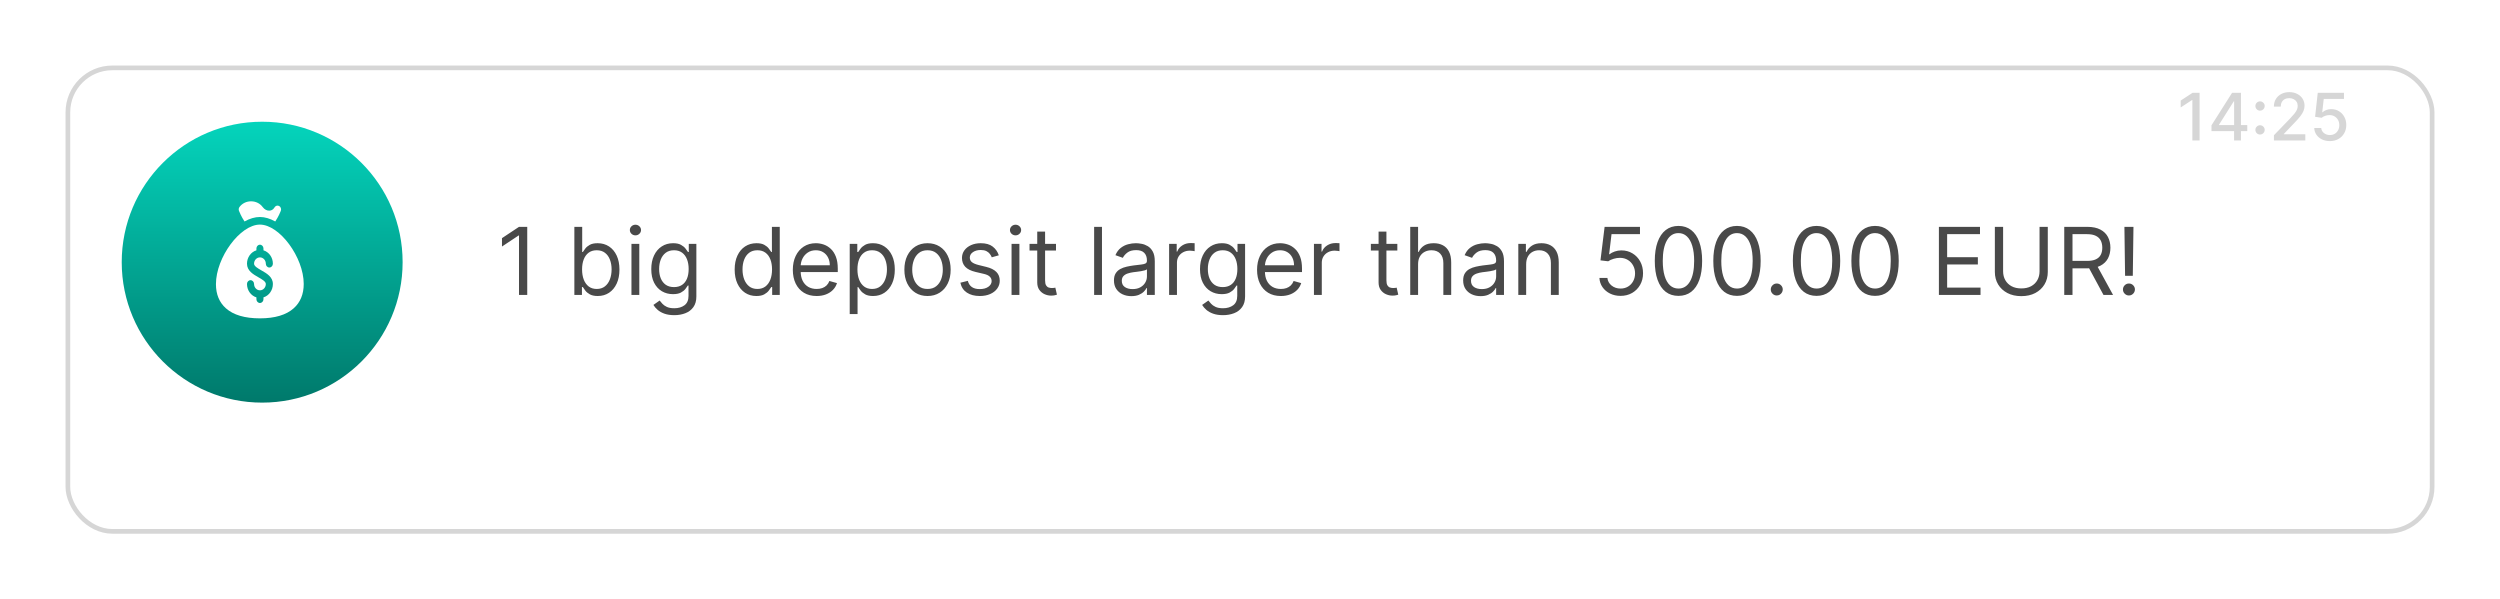 <?xml version="1.0" encoding="UTF-8"?>
<svg xmlns="http://www.w3.org/2000/svg" width="534" height="128" viewBox="0 0 534 128" fill="none">
  <g filter="url(#filter0_d_51_732)">
    <rect x="6" y="6" width="506" height="100" rx="10" fill="white"></rect>
    <rect x="6.5" y="6.5" width="505" height="99" rx="9.5" stroke="#D6D6D6"></rect>
  </g>
  <g filter="url(#filter1_ii_51_732)">
    <circle cx="56" cy="56" r="30" fill="url(#paint0_linear_51_732)"></circle>
  </g>
  <path d="M55.514 47.973C51.302 47.973 46.125 54.989 46.125 60.697C46.125 62.862 46.841 64.597 48.254 65.853C49.856 67.278 52.298 68 55.514 68C58.717 68 61.153 67.272 62.751 65.836C64.161 64.57 64.875 62.825 64.875 60.647C64.875 54.962 59.713 47.973 55.514 47.973ZM55.875 57.776C56.95 58.388 58.288 59.149 58.288 60.659C58.288 62.019 57.436 63.166 56.277 63.52V63.907C56.277 64.355 55.939 64.719 55.523 64.719C55.106 64.719 54.769 64.355 54.769 63.907V63.52C53.61 63.166 52.757 62.019 52.757 60.659C52.757 60.211 53.095 59.847 53.512 59.847C53.928 59.847 54.266 60.211 54.266 60.659C54.266 61.405 54.83 62.012 55.523 62.012C56.216 62.012 56.78 61.405 56.78 60.659C56.78 60.127 55.962 59.662 55.17 59.212C54.095 58.6 52.757 57.839 52.757 56.329C52.757 54.969 53.61 53.822 54.769 53.467V53.081C54.769 52.633 55.106 52.269 55.523 52.269C55.939 52.269 56.277 52.633 56.277 53.081V53.467C57.436 53.822 58.288 54.969 58.288 56.329C58.288 56.777 57.95 57.141 57.534 57.141C57.118 57.141 56.78 56.777 56.78 56.329C56.78 55.583 56.216 54.976 55.523 54.976C54.83 54.976 54.266 55.583 54.266 56.329C54.266 56.861 55.084 57.326 55.875 57.776Z" fill="white"></path>
  <path d="M59.629 44.003C59.281 43.811 58.853 43.937 58.645 44.295C58.33 44.839 57.89 44.975 57.577 44.994C57.032 45.036 56.484 44.737 56.105 44.222C55.534 43.445 54.631 43 53.628 43C52.625 43 51.722 43.445 51.151 44.221C50.981 44.452 50.941 44.763 51.045 45.035C51.13 45.255 51.544 46.282 52.231 47.306C53.316 46.697 54.431 46.349 55.514 46.349C56.596 46.349 57.711 46.698 58.795 47.307C59.483 46.283 59.898 45.255 59.982 45.035C60.131 44.644 59.978 44.196 59.629 44.003Z" fill="white"></path>
  <path d="M112.619 48.455V63H110.858V50.301H110.773L107.222 52.659V50.869L110.858 48.455H112.619ZM122.683 63V48.455H124.359V53.824H124.501C124.625 53.635 124.795 53.393 125.013 53.099C125.235 52.801 125.553 52.536 125.964 52.304C126.381 52.067 126.945 51.949 127.655 51.949C128.573 51.949 129.383 52.178 130.084 52.638C130.785 53.097 131.331 53.748 131.724 54.591C132.117 55.434 132.314 56.428 132.314 57.574C132.314 58.729 132.117 59.731 131.724 60.578C131.331 61.421 130.787 62.074 130.091 62.538C129.395 62.998 128.592 63.227 127.683 63.227C126.982 63.227 126.421 63.111 126 62.879C125.579 62.642 125.254 62.375 125.027 62.077C124.8 61.774 124.625 61.523 124.501 61.324H124.303V63H122.683ZM124.331 57.545C124.331 58.369 124.452 59.096 124.693 59.726C124.935 60.351 125.287 60.841 125.751 61.196C126.215 61.546 126.784 61.722 127.456 61.722C128.157 61.722 128.741 61.537 129.21 61.168C129.684 60.794 130.039 60.292 130.276 59.662C130.517 59.028 130.638 58.322 130.638 57.545C130.638 56.778 130.519 56.087 130.283 55.472C130.051 54.851 129.698 54.361 129.224 54.001C128.756 53.637 128.166 53.455 127.456 53.455C126.774 53.455 126.201 53.627 125.737 53.973C125.273 54.314 124.923 54.792 124.686 55.408C124.449 56.019 124.331 56.731 124.331 57.545ZM134.878 63V52.091H136.554V63H134.878ZM135.73 50.273C135.403 50.273 135.122 50.161 134.885 49.939C134.653 49.716 134.537 49.449 134.537 49.136C134.537 48.824 134.653 48.556 134.885 48.334C135.122 48.111 135.403 48 135.73 48C136.057 48 136.336 48.111 136.568 48.334C136.805 48.556 136.923 48.824 136.923 49.136C136.923 49.449 136.805 49.716 136.568 49.939C136.336 50.161 136.057 50.273 135.73 50.273ZM144.027 67.318C143.218 67.318 142.522 67.214 141.939 67.006C141.357 66.802 140.872 66.532 140.483 66.196C140.1 65.865 139.794 65.51 139.567 65.131L140.902 64.193C141.054 64.392 141.246 64.619 141.478 64.875C141.71 65.135 142.027 65.36 142.429 65.55C142.837 65.744 143.369 65.841 144.027 65.841C144.908 65.841 145.635 65.628 146.208 65.202C146.781 64.776 147.067 64.108 147.067 63.199V60.983H146.925C146.802 61.182 146.627 61.428 146.4 61.722C146.177 62.01 145.855 62.269 145.434 62.496C145.017 62.718 144.453 62.83 143.743 62.83C142.863 62.83 142.072 62.621 141.371 62.205C140.675 61.788 140.123 61.182 139.716 60.386C139.314 59.591 139.113 58.625 139.113 57.489C139.113 56.371 139.309 55.398 139.702 54.57C140.095 53.736 140.642 53.092 141.343 52.638C142.043 52.178 142.853 51.949 143.772 51.949C144.482 51.949 145.045 52.067 145.462 52.304C145.883 52.536 146.205 52.801 146.428 53.099C146.655 53.393 146.83 53.635 146.953 53.824H147.124V52.091H148.743V63.312C148.743 64.25 148.53 65.012 148.104 65.599C147.683 66.191 147.114 66.624 146.4 66.899C145.689 67.178 144.899 67.318 144.027 67.318ZM143.971 61.324C144.643 61.324 145.211 61.17 145.675 60.862C146.139 60.554 146.492 60.112 146.733 59.534C146.975 58.956 147.096 58.265 147.096 57.46C147.096 56.674 146.977 55.981 146.74 55.379C146.504 54.778 146.153 54.307 145.689 53.966C145.225 53.625 144.652 53.455 143.971 53.455C143.26 53.455 142.668 53.635 142.195 53.994C141.726 54.354 141.373 54.837 141.137 55.443C140.905 56.049 140.789 56.722 140.789 57.46C140.789 58.218 140.907 58.888 141.144 59.47C141.385 60.048 141.74 60.502 142.209 60.834C142.683 61.16 143.27 61.324 143.971 61.324ZM161.556 63.227C160.647 63.227 159.844 62.998 159.148 62.538C158.452 62.074 157.908 61.421 157.515 60.578C157.122 59.731 156.925 58.729 156.925 57.574C156.925 56.428 157.122 55.434 157.515 54.591C157.908 53.748 158.454 53.097 159.155 52.638C159.856 52.178 160.666 51.949 161.584 51.949C162.294 51.949 162.855 52.067 163.267 52.304C163.684 52.536 164.001 52.801 164.219 53.099C164.442 53.393 164.614 53.635 164.738 53.824H164.88V48.455H166.556V63H164.936V61.324H164.738C164.614 61.523 164.439 61.774 164.212 62.077C163.985 62.375 163.66 62.642 163.239 62.879C162.818 63.111 162.257 63.227 161.556 63.227ZM161.783 61.722C162.455 61.722 163.024 61.546 163.488 61.196C163.952 60.841 164.304 60.351 164.546 59.726C164.787 59.096 164.908 58.369 164.908 57.545C164.908 56.731 164.79 56.019 164.553 55.408C164.316 54.792 163.966 54.314 163.502 53.973C163.038 53.627 162.465 53.455 161.783 53.455C161.073 53.455 160.481 53.637 160.007 54.001C159.539 54.361 159.186 54.851 158.949 55.472C158.717 56.087 158.601 56.778 158.601 57.545C158.601 58.322 158.72 59.028 158.956 59.662C159.198 60.292 159.553 60.794 160.022 61.168C160.495 61.537 161.082 61.722 161.783 61.722ZM174.432 63.227C173.381 63.227 172.474 62.995 171.712 62.531C170.954 62.062 170.37 61.409 169.958 60.571C169.551 59.728 169.347 58.748 169.347 57.631C169.347 56.513 169.551 55.528 169.958 54.676C170.37 53.819 170.943 53.151 171.676 52.673C172.415 52.19 173.277 51.949 174.262 51.949C174.83 51.949 175.391 52.044 175.945 52.233C176.499 52.422 177.003 52.73 177.458 53.156C177.912 53.578 178.275 54.136 178.544 54.832C178.814 55.528 178.949 56.385 178.949 57.403V58.114H170.54V56.665H177.245C177.245 56.049 177.122 55.5 176.875 55.017C176.634 54.534 176.288 54.153 175.838 53.874C175.393 53.594 174.868 53.455 174.262 53.455C173.594 53.455 173.016 53.62 172.529 53.952C172.046 54.278 171.674 54.705 171.414 55.23C171.153 55.756 171.023 56.319 171.023 56.92V57.886C171.023 58.71 171.165 59.409 171.449 59.981C171.738 60.55 172.138 60.983 172.65 61.281C173.161 61.575 173.755 61.722 174.432 61.722C174.873 61.722 175.27 61.66 175.625 61.537C175.985 61.409 176.295 61.22 176.556 60.969C176.816 60.713 177.017 60.396 177.159 60.017L178.779 60.472C178.608 61.021 178.322 61.504 177.919 61.92C177.517 62.332 177.02 62.654 176.428 62.886C175.836 63.114 175.171 63.227 174.432 63.227ZM181.499 67.091V52.091H183.118V53.824H183.317C183.44 53.635 183.611 53.393 183.828 53.099C184.051 52.801 184.368 52.536 184.78 52.304C185.197 52.067 185.76 51.949 186.471 51.949C187.389 51.949 188.199 52.178 188.9 52.638C189.6 53.097 190.147 53.748 190.54 54.591C190.933 55.434 191.13 56.428 191.13 57.574C191.13 58.729 190.933 59.731 190.54 60.578C190.147 61.421 189.603 62.074 188.907 62.538C188.211 62.998 187.408 63.227 186.499 63.227C185.798 63.227 185.237 63.111 184.816 62.879C184.394 62.642 184.07 62.375 183.843 62.077C183.615 61.774 183.44 61.523 183.317 61.324H183.175V67.091H181.499ZM183.147 57.545C183.147 58.369 183.267 59.096 183.509 59.726C183.75 60.351 184.103 60.841 184.567 61.196C185.031 61.546 185.599 61.722 186.272 61.722C186.972 61.722 187.557 61.537 188.026 61.168C188.499 60.794 188.855 60.292 189.091 59.662C189.333 59.028 189.453 58.322 189.453 57.545C189.453 56.778 189.335 56.087 189.098 55.472C188.866 54.851 188.514 54.361 188.04 54.001C187.571 53.637 186.982 53.455 186.272 53.455C185.59 53.455 185.017 53.627 184.553 53.973C184.089 54.314 183.739 54.792 183.502 55.408C183.265 56.019 183.147 56.731 183.147 57.545ZM198.118 63.227C197.133 63.227 196.269 62.993 195.526 62.524C194.787 62.055 194.21 61.4 193.793 60.557C193.381 59.714 193.175 58.729 193.175 57.602C193.175 56.466 193.381 55.474 193.793 54.626C194.21 53.779 194.787 53.121 195.526 52.652C196.269 52.183 197.133 51.949 198.118 51.949C199.103 51.949 199.965 52.183 200.703 52.652C201.447 53.121 202.025 53.779 202.436 54.626C202.853 55.474 203.061 56.466 203.061 57.602C203.061 58.729 202.853 59.714 202.436 60.557C202.025 61.4 201.447 62.055 200.703 62.524C199.965 62.993 199.103 63.227 198.118 63.227ZM198.118 61.722C198.866 61.722 199.482 61.53 199.965 61.146C200.448 60.763 200.805 60.258 201.037 59.633C201.269 59.008 201.385 58.331 201.385 57.602C201.385 56.873 201.269 56.194 201.037 55.564C200.805 54.934 200.448 54.425 199.965 54.037C199.482 53.649 198.866 53.455 198.118 53.455C197.37 53.455 196.755 53.649 196.272 54.037C195.789 54.425 195.431 54.934 195.199 55.564C194.967 56.194 194.851 56.873 194.851 57.602C194.851 58.331 194.967 59.008 195.199 59.633C195.431 60.258 195.789 60.763 196.272 61.146C196.755 61.53 197.37 61.722 198.118 61.722ZM213.347 54.534L211.842 54.96C211.747 54.709 211.607 54.465 211.423 54.229C211.243 53.987 210.996 53.788 210.684 53.632C210.371 53.476 209.971 53.398 209.484 53.398C208.816 53.398 208.26 53.552 207.815 53.859C207.374 54.162 207.154 54.548 207.154 55.017C207.154 55.434 207.306 55.763 207.609 56.004C207.912 56.246 208.385 56.447 209.029 56.608L210.648 57.006C211.624 57.242 212.351 57.605 212.829 58.092C213.307 58.575 213.546 59.198 213.546 59.96C213.546 60.585 213.366 61.144 213.006 61.636C212.651 62.129 212.154 62.517 211.515 62.801C210.876 63.085 210.132 63.227 209.285 63.227C208.172 63.227 207.251 62.986 206.522 62.503C205.793 62.02 205.331 61.314 205.137 60.386L206.728 59.989C206.879 60.576 207.166 61.016 207.587 61.31C208.013 61.603 208.57 61.75 209.256 61.75C210.038 61.75 210.658 61.584 211.117 61.253C211.581 60.917 211.813 60.514 211.813 60.045C211.813 59.667 211.681 59.349 211.415 59.094C211.15 58.833 210.743 58.639 210.194 58.511L208.376 58.085C207.377 57.849 206.643 57.481 206.174 56.984C205.71 56.483 205.478 55.855 205.478 55.102C205.478 54.487 205.651 53.942 205.996 53.469C206.347 52.995 206.823 52.624 207.424 52.354C208.03 52.084 208.717 51.949 209.484 51.949C210.563 51.949 211.411 52.186 212.026 52.659C212.647 53.133 213.087 53.758 213.347 54.534ZM216.069 63V52.091H217.745V63H216.069ZM216.922 50.273C216.595 50.273 216.313 50.161 216.076 49.939C215.844 49.716 215.728 49.449 215.728 49.136C215.728 48.824 215.844 48.556 216.076 48.334C216.313 48.111 216.595 48 216.922 48C217.248 48 217.528 48.111 217.76 48.334C217.996 48.556 218.115 48.824 218.115 49.136C218.115 49.449 217.996 49.716 217.76 49.939C217.528 50.161 217.248 50.273 216.922 50.273ZM225.56 52.091V53.511H219.906V52.091H225.56ZM221.554 49.477H223.23V59.875C223.23 60.349 223.299 60.704 223.436 60.94C223.578 61.172 223.758 61.329 223.976 61.409C224.198 61.485 224.433 61.523 224.679 61.523C224.864 61.523 225.015 61.513 225.134 61.494C225.252 61.471 225.347 61.452 225.418 61.438L225.759 62.943C225.645 62.986 225.486 63.028 225.283 63.071C225.079 63.118 224.821 63.142 224.509 63.142C224.035 63.142 223.571 63.04 223.116 62.837C222.667 62.633 222.293 62.323 221.994 61.906C221.701 61.49 221.554 60.964 221.554 60.33V49.477ZM235.382 48.455V63H233.706V48.455H235.382ZM241.662 63.256C240.971 63.256 240.344 63.126 239.78 62.865C239.217 62.6 238.769 62.219 238.438 61.722C238.106 61.22 237.941 60.614 237.941 59.903C237.941 59.278 238.064 58.772 238.31 58.383C238.556 57.99 238.885 57.683 239.297 57.46C239.709 57.238 240.164 57.072 240.661 56.963C241.163 56.849 241.667 56.76 242.174 56.693C242.837 56.608 243.374 56.544 243.786 56.501C244.203 56.454 244.506 56.376 244.695 56.267C244.889 56.158 244.986 55.969 244.986 55.699V55.642C244.986 54.941 244.794 54.397 244.411 54.008C244.032 53.62 243.457 53.426 242.685 53.426C241.885 53.426 241.257 53.601 240.803 53.952C240.348 54.302 240.029 54.676 239.844 55.074L238.253 54.506C238.537 53.843 238.916 53.327 239.39 52.957C239.868 52.583 240.389 52.323 240.952 52.176C241.52 52.025 242.079 51.949 242.628 51.949C242.979 51.949 243.381 51.992 243.836 52.077C244.295 52.157 244.738 52.325 245.164 52.581C245.595 52.837 245.952 53.222 246.236 53.739C246.52 54.255 246.662 54.946 246.662 55.812V63H244.986V61.523H244.901C244.787 61.76 244.598 62.013 244.333 62.283C244.068 62.553 243.715 62.782 243.275 62.972C242.834 63.161 242.297 63.256 241.662 63.256ZM241.918 61.75C242.581 61.75 243.14 61.62 243.594 61.359C244.053 61.099 244.399 60.763 244.631 60.351C244.868 59.939 244.986 59.506 244.986 59.051V57.517C244.915 57.602 244.759 57.68 244.517 57.751C244.281 57.818 244.006 57.877 243.694 57.929C243.386 57.976 243.085 58.019 242.792 58.057C242.503 58.09 242.268 58.118 242.088 58.142C241.653 58.199 241.246 58.291 240.867 58.419C240.493 58.542 240.19 58.729 239.958 58.98C239.73 59.226 239.617 59.562 239.617 59.989C239.617 60.571 239.832 61.011 240.263 61.31C240.699 61.603 241.25 61.75 241.918 61.75ZM249.722 63V52.091H251.341V53.739H251.455C251.653 53.199 252.013 52.761 252.534 52.425C253.055 52.089 253.642 51.92 254.295 51.92C254.419 51.92 254.572 51.923 254.757 51.928C254.942 51.932 255.081 51.939 255.176 51.949V53.653C255.119 53.639 254.989 53.618 254.786 53.59C254.587 53.556 254.376 53.54 254.153 53.54C253.623 53.54 253.15 53.651 252.733 53.874C252.321 54.091 251.994 54.394 251.753 54.783C251.516 55.166 251.398 55.604 251.398 56.097V63H249.722ZM261.234 67.318C260.425 67.318 259.729 67.214 259.146 67.006C258.564 66.802 258.079 66.532 257.69 66.196C257.307 65.865 257.001 65.51 256.774 65.131L258.109 64.193C258.261 64.392 258.453 64.619 258.685 64.875C258.917 65.135 259.234 65.36 259.636 65.55C260.044 65.744 260.576 65.841 261.234 65.841C262.115 65.841 262.842 65.628 263.415 65.202C263.988 64.776 264.274 64.108 264.274 63.199V60.983H264.132C264.009 61.182 263.834 61.428 263.607 61.722C263.384 62.01 263.062 62.269 262.641 62.496C262.224 62.718 261.661 62.83 260.95 62.83C260.07 62.83 259.279 62.621 258.578 62.205C257.882 61.788 257.33 61.182 256.923 60.386C256.521 59.591 256.32 58.625 256.32 57.489C256.32 56.371 256.516 55.398 256.909 54.57C257.302 53.736 257.849 53.092 258.55 52.638C259.25 52.178 260.06 51.949 260.979 51.949C261.689 51.949 262.252 52.067 262.669 52.304C263.09 52.536 263.412 52.801 263.635 53.099C263.862 53.393 264.037 53.635 264.161 53.824H264.331V52.091H265.95V63.312C265.95 64.25 265.737 65.012 265.311 65.599C264.89 66.191 264.321 66.624 263.607 66.899C262.896 67.178 262.106 67.318 261.234 67.318ZM261.178 61.324C261.85 61.324 262.418 61.17 262.882 60.862C263.346 60.554 263.699 60.112 263.94 59.534C264.182 58.956 264.303 58.265 264.303 57.46C264.303 56.674 264.184 55.981 263.947 55.379C263.711 54.778 263.36 54.307 262.896 53.966C262.432 53.625 261.859 53.455 261.178 53.455C260.467 53.455 259.875 53.635 259.402 53.994C258.933 54.354 258.58 54.837 258.344 55.443C258.112 56.049 257.996 56.722 257.996 57.46C257.996 58.218 258.114 58.888 258.351 59.47C258.592 60.048 258.947 60.502 259.416 60.834C259.89 61.16 260.477 61.324 261.178 61.324ZM273.592 63.227C272.541 63.227 271.634 62.995 270.872 62.531C270.115 62.062 269.53 61.409 269.118 60.571C268.711 59.728 268.507 58.748 268.507 57.631C268.507 56.513 268.711 55.528 269.118 54.676C269.53 53.819 270.103 53.151 270.837 52.673C271.575 52.19 272.437 51.949 273.422 51.949C273.99 51.949 274.551 52.044 275.105 52.233C275.659 52.422 276.163 52.73 276.618 53.156C277.072 53.578 277.435 54.136 277.705 54.832C277.974 55.528 278.109 56.385 278.109 57.403V58.114H269.7V56.665H276.405C276.405 56.049 276.282 55.5 276.036 55.017C275.794 54.534 275.448 54.153 274.999 53.874C274.554 53.594 274.028 53.455 273.422 53.455C272.754 53.455 272.177 53.62 271.689 53.952C271.206 54.278 270.834 54.705 270.574 55.23C270.313 55.756 270.183 56.319 270.183 56.92V57.886C270.183 58.71 270.325 59.409 270.609 59.981C270.898 60.55 271.298 60.983 271.81 61.281C272.321 61.575 272.915 61.722 273.592 61.722C274.033 61.722 274.43 61.66 274.786 61.537C275.145 61.409 275.455 61.22 275.716 60.969C275.976 60.713 276.178 60.396 276.32 60.017L277.939 60.472C277.768 61.021 277.482 61.504 277.08 61.92C276.677 62.332 276.18 62.654 275.588 62.886C274.996 63.114 274.331 63.227 273.592 63.227ZM280.659 63V52.091H282.278V53.739H282.392C282.591 53.199 282.951 52.761 283.472 52.425C283.992 52.089 284.58 51.92 285.233 51.92C285.356 51.92 285.51 51.923 285.695 51.928C285.879 51.932 286.019 51.939 286.114 51.949V53.653C286.057 53.639 285.927 53.618 285.723 53.59C285.524 53.556 285.313 53.54 285.091 53.54C284.561 53.54 284.087 53.651 283.67 53.874C283.259 54.091 282.932 54.394 282.69 54.783C282.454 55.166 282.335 55.604 282.335 56.097V63H280.659ZM298.47 52.091V53.511H292.816V52.091H298.47ZM294.464 49.477H296.14V59.875C296.14 60.349 296.209 60.704 296.346 60.94C296.488 61.172 296.668 61.329 296.886 61.409C297.109 61.485 297.343 61.523 297.589 61.523C297.774 61.523 297.925 61.513 298.044 61.494C298.162 61.471 298.257 61.452 298.328 61.438L298.669 62.943C298.555 62.986 298.396 63.028 298.193 63.071C297.989 63.118 297.731 63.142 297.419 63.142C296.945 63.142 296.481 63.04 296.027 62.837C295.577 62.633 295.203 62.323 294.904 61.906C294.611 61.49 294.464 60.964 294.464 60.33V49.477ZM302.902 56.438V63H301.225V48.455H302.902V53.795H303.044C303.299 53.232 303.683 52.785 304.194 52.453C304.71 52.117 305.397 51.949 306.254 51.949C306.997 51.949 307.648 52.098 308.207 52.396C308.766 52.69 309.199 53.142 309.507 53.753C309.819 54.359 309.975 55.131 309.975 56.068V63H308.299V56.182C308.299 55.315 308.074 54.645 307.625 54.172C307.18 53.694 306.562 53.455 305.771 53.455C305.222 53.455 304.729 53.571 304.294 53.803C303.863 54.035 303.522 54.373 303.271 54.818C303.025 55.263 302.902 55.803 302.902 56.438ZM316.252 63.256C315.561 63.256 314.933 63.126 314.37 62.865C313.807 62.6 313.359 62.219 313.028 61.722C312.696 61.22 312.531 60.614 312.531 59.903C312.531 59.278 312.654 58.772 312.9 58.383C313.146 57.99 313.475 57.683 313.887 57.46C314.299 57.238 314.754 57.072 315.251 56.963C315.753 56.849 316.257 56.76 316.763 56.693C317.426 56.608 317.964 56.544 318.376 56.501C318.792 56.454 319.095 56.376 319.285 56.267C319.479 56.158 319.576 55.969 319.576 55.699V55.642C319.576 54.941 319.384 54.397 319.001 54.008C318.622 53.62 318.047 53.426 317.275 53.426C316.475 53.426 315.847 53.601 315.393 53.952C314.938 54.302 314.619 54.676 314.434 55.074L312.843 54.506C313.127 53.843 313.506 53.327 313.979 52.957C314.458 52.583 314.978 52.323 315.542 52.176C316.11 52.025 316.669 51.949 317.218 51.949C317.568 51.949 317.971 51.992 318.425 52.077C318.885 52.157 319.327 52.325 319.754 52.581C320.184 52.837 320.542 53.222 320.826 53.739C321.11 54.255 321.252 54.946 321.252 55.812V63H319.576V61.523H319.491C319.377 61.76 319.188 62.013 318.923 62.283C318.657 62.553 318.305 62.782 317.864 62.972C317.424 63.161 316.887 63.256 316.252 63.256ZM316.508 61.75C317.171 61.75 317.729 61.62 318.184 61.359C318.643 61.099 318.989 60.763 319.221 60.351C319.458 59.939 319.576 59.506 319.576 59.051V57.517C319.505 57.602 319.349 57.68 319.107 57.751C318.871 57.818 318.596 57.877 318.283 57.929C317.976 57.976 317.675 58.019 317.381 58.057C317.093 58.09 316.858 58.118 316.678 58.142C316.243 58.199 315.835 58.291 315.457 58.419C315.083 58.542 314.78 58.729 314.548 58.98C314.32 59.226 314.207 59.562 314.207 59.989C314.207 60.571 314.422 61.011 314.853 61.31C315.289 61.603 315.84 61.75 316.508 61.75ZM325.988 56.438V63H324.311V52.091H325.931V53.795H326.073C326.328 53.242 326.717 52.796 327.238 52.46C327.758 52.119 328.431 51.949 329.255 51.949C329.993 51.949 330.64 52.1 331.194 52.403C331.748 52.702 332.178 53.156 332.486 53.767C332.794 54.373 332.948 55.14 332.948 56.068V63H331.272V56.182C331.272 55.325 331.049 54.657 330.604 54.179C330.159 53.696 329.548 53.455 328.772 53.455C328.237 53.455 327.758 53.571 327.337 53.803C326.92 54.035 326.591 54.373 326.35 54.818C326.108 55.263 325.988 55.803 325.988 56.438ZM346.153 63.199C345.319 63.199 344.569 63.033 343.901 62.702C343.234 62.37 342.699 61.916 342.296 61.338C341.894 60.76 341.674 60.102 341.636 59.364H343.34C343.406 60.022 343.705 60.566 344.235 60.997C344.77 61.423 345.409 61.636 346.153 61.636C346.749 61.636 347.28 61.497 347.744 61.217C348.212 60.938 348.579 60.554 348.844 60.067C349.114 59.574 349.249 59.018 349.249 58.398C349.249 57.763 349.11 57.197 348.83 56.7C348.556 56.198 348.177 55.803 347.694 55.514C347.211 55.225 346.659 55.079 346.039 55.074C345.594 55.069 345.137 55.138 344.668 55.28C344.2 55.417 343.814 55.595 343.511 55.812L341.863 55.614L342.744 48.455H350.3V50.017H344.221L343.71 54.307H343.795C344.093 54.07 344.467 53.874 344.917 53.717C345.367 53.561 345.835 53.483 346.323 53.483C347.213 53.483 348.006 53.696 348.702 54.122C349.403 54.544 349.952 55.121 350.35 55.855C350.753 56.589 350.954 57.427 350.954 58.369C350.954 59.297 350.746 60.126 350.329 60.855C349.917 61.58 349.349 62.153 348.624 62.574C347.9 62.99 347.076 63.199 346.153 63.199ZM358.52 63.199C357.449 63.199 356.538 62.908 355.785 62.325C355.032 61.738 354.457 60.888 354.059 59.776C353.662 58.658 353.463 57.309 353.463 55.727C353.463 54.155 353.662 52.813 354.059 51.7C354.462 50.583 355.039 49.731 355.792 49.144C356.55 48.552 357.459 48.256 358.52 48.256C359.58 48.256 360.487 48.552 361.24 49.144C361.997 49.731 362.575 50.583 362.973 51.7C363.375 52.813 363.576 54.155 363.576 55.727C363.576 57.309 363.377 58.658 362.98 59.776C362.582 60.888 362.007 61.738 361.254 62.325C360.501 62.908 359.59 63.199 358.52 63.199ZM358.52 61.636C359.58 61.636 360.404 61.125 360.991 60.102C361.578 59.08 361.872 57.621 361.872 55.727C361.872 54.468 361.737 53.395 361.467 52.51C361.202 51.624 360.818 50.95 360.316 50.486C359.819 50.022 359.22 49.79 358.52 49.79C357.468 49.79 356.647 50.308 356.055 51.345C355.463 52.377 355.167 53.838 355.167 55.727C355.167 56.987 355.3 58.057 355.565 58.938C355.83 59.818 356.211 60.488 356.708 60.947C357.21 61.407 357.814 61.636 358.52 61.636ZM371.02 63.199C369.949 63.199 369.038 62.908 368.285 62.325C367.532 61.738 366.957 60.888 366.559 59.776C366.162 58.658 365.963 57.309 365.963 55.727C365.963 54.155 366.162 52.813 366.559 51.7C366.962 50.583 367.539 49.731 368.292 49.144C369.05 48.552 369.959 48.256 371.02 48.256C372.08 48.256 372.987 48.552 373.74 49.144C374.497 49.731 375.075 50.583 375.473 51.7C375.875 52.813 376.076 54.155 376.076 55.727C376.076 57.309 375.877 58.658 375.48 59.776C375.082 60.888 374.507 61.738 373.754 62.325C373.001 62.908 372.09 63.199 371.02 63.199ZM371.02 61.636C372.08 61.636 372.904 61.125 373.491 60.102C374.078 59.08 374.372 57.621 374.372 55.727C374.372 54.468 374.237 53.395 373.967 52.51C373.702 51.624 373.318 50.95 372.816 50.486C372.319 50.022 371.72 49.79 371.02 49.79C369.968 49.79 369.147 50.308 368.555 51.345C367.963 52.377 367.667 53.838 367.667 55.727C367.667 56.987 367.8 58.057 368.065 58.938C368.33 59.818 368.711 60.488 369.208 60.947C369.71 61.407 370.314 61.636 371.02 61.636ZM379.517 63.114C379.167 63.114 378.866 62.988 378.615 62.737C378.364 62.486 378.239 62.186 378.239 61.835C378.239 61.485 378.364 61.184 378.615 60.933C378.866 60.682 379.167 60.557 379.517 60.557C379.868 60.557 380.168 60.682 380.419 60.933C380.67 61.184 380.796 61.485 380.796 61.835C380.796 62.067 380.737 62.28 380.618 62.474C380.505 62.669 380.351 62.825 380.157 62.943C379.967 63.057 379.754 63.114 379.517 63.114ZM388.012 63.199C386.942 63.199 386.03 62.908 385.277 62.325C384.525 61.738 383.949 60.888 383.551 59.776C383.154 58.658 382.955 57.309 382.955 55.727C382.955 54.155 383.154 52.813 383.551 51.7C383.954 50.583 384.532 49.731 385.284 49.144C386.042 48.552 386.951 48.256 388.012 48.256C389.072 48.256 389.979 48.552 390.732 49.144C391.489 49.731 392.067 50.583 392.465 51.7C392.867 52.813 393.069 54.155 393.069 55.727C393.069 57.309 392.87 58.658 392.472 59.776C392.074 60.888 391.499 61.738 390.746 62.325C389.993 62.908 389.082 63.199 388.012 63.199ZM388.012 61.636C389.072 61.636 389.896 61.125 390.483 60.102C391.07 59.08 391.364 57.621 391.364 55.727C391.364 54.468 391.229 53.395 390.959 52.51C390.694 51.624 390.31 50.95 389.809 50.486C389.311 50.022 388.712 49.79 388.012 49.79C386.961 49.79 386.139 50.308 385.547 51.345C384.955 52.377 384.659 53.838 384.659 55.727C384.659 56.987 384.792 58.057 385.057 58.938C385.322 59.818 385.703 60.488 386.201 60.947C386.703 61.407 387.306 61.636 388.012 61.636ZM400.512 63.199C399.442 63.199 398.53 62.908 397.777 62.325C397.025 61.738 396.449 60.888 396.051 59.776C395.654 58.658 395.455 57.309 395.455 55.727C395.455 54.155 395.654 52.813 396.051 51.7C396.454 50.583 397.032 49.731 397.784 49.144C398.542 48.552 399.451 48.256 400.512 48.256C401.572 48.256 402.479 48.552 403.232 49.144C403.989 49.731 404.567 50.583 404.965 51.7C405.367 52.813 405.569 54.155 405.569 55.727C405.569 57.309 405.37 58.658 404.972 59.776C404.574 60.888 403.999 61.738 403.246 62.325C402.493 62.908 401.582 63.199 400.512 63.199ZM400.512 61.636C401.572 61.636 402.396 61.125 402.983 60.102C403.57 59.08 403.864 57.621 403.864 55.727C403.864 54.468 403.729 53.395 403.459 52.51C403.194 51.624 402.81 50.95 402.309 50.486C401.811 50.022 401.212 49.79 400.512 49.79C399.461 49.79 398.639 50.308 398.047 51.345C397.455 52.377 397.159 53.838 397.159 55.727C397.159 56.987 397.292 58.057 397.557 58.938C397.822 59.818 398.203 60.488 398.701 60.947C399.203 61.407 399.806 61.636 400.512 61.636ZM414.148 63V48.455H422.926V50.017H415.909V54.932H422.472V56.494H415.909V61.438H423.04V63H414.148ZM435.647 48.455H437.408V58.085C437.408 59.08 437.174 59.967 436.705 60.749C436.241 61.525 435.585 62.138 434.738 62.588C433.89 63.033 432.896 63.256 431.755 63.256C430.614 63.256 429.619 63.033 428.772 62.588C427.924 62.138 427.266 61.525 426.797 60.749C426.333 59.967 426.101 59.08 426.101 58.085V48.455H427.863V57.943C427.863 58.653 428.019 59.285 428.331 59.84C428.644 60.389 429.089 60.822 429.667 61.139C430.249 61.452 430.945 61.608 431.755 61.608C432.564 61.608 433.26 61.452 433.843 61.139C434.425 60.822 434.87 60.389 435.178 59.84C435.49 59.285 435.647 58.653 435.647 57.943V48.455ZM440.925 63V48.455H445.84C446.977 48.455 447.909 48.649 448.638 49.037C449.368 49.42 449.907 49.948 450.258 50.621C450.608 51.293 450.783 52.058 450.783 52.915C450.783 53.772 450.608 54.532 450.258 55.195C449.907 55.858 449.37 56.378 448.646 56.757C447.921 57.131 446.996 57.318 445.869 57.318H441.891V55.727H445.812C446.588 55.727 447.213 55.614 447.687 55.386C448.165 55.159 448.511 54.837 448.724 54.42C448.942 53.999 449.05 53.497 449.05 52.915C449.05 52.332 448.942 51.823 448.724 51.388C448.506 50.952 448.158 50.616 447.68 50.379C447.201 50.138 446.569 50.017 445.783 50.017H442.687V63H440.925ZM447.772 56.466L451.352 63H449.306L445.783 56.466H447.772ZM455.707 48.455L455.565 58.909H453.917L453.775 48.455H455.707ZM454.741 63.114C454.391 63.114 454.09 62.988 453.839 62.737C453.588 62.486 453.463 62.186 453.463 61.835C453.463 61.485 453.588 61.184 453.839 60.933C454.09 60.682 454.391 60.557 454.741 60.557C455.092 60.557 455.392 60.682 455.643 60.933C455.894 61.184 456.02 61.485 456.02 61.835C456.02 62.067 455.96 62.28 455.842 62.474C455.728 62.669 455.574 62.825 455.38 62.943C455.191 63.057 454.978 63.114 454.741 63.114Z" fill="#494949"></path>
  <path d="M469.833 19.818V30H468.291V21.359H468.232L465.796 22.95V21.479L468.336 19.818H469.833ZM472.373 28.011V26.768L476.773 19.818H477.752V21.648H477.131L473.984 26.629V26.709H480.014V28.011H472.373ZM477.2 30V27.634L477.21 27.067V19.818H478.667V30H477.2ZM482.746 28.737C482.474 28.737 482.241 28.641 482.045 28.449C481.85 28.253 481.752 28.018 481.752 27.743C481.752 27.471 481.85 27.239 482.045 27.047C482.241 26.851 482.474 26.754 482.746 26.754C483.018 26.754 483.252 26.851 483.447 27.047C483.643 27.239 483.741 27.471 483.741 27.743C483.741 27.925 483.694 28.093 483.601 28.245C483.512 28.394 483.393 28.514 483.243 28.603C483.094 28.692 482.929 28.737 482.746 28.737ZM482.746 23.636C482.474 23.636 482.241 23.54 482.045 23.348C481.85 23.152 481.752 22.917 481.752 22.642C481.752 22.37 481.85 22.138 482.045 21.946C482.241 21.75 482.474 21.653 482.746 21.653C483.018 21.653 483.252 21.75 483.447 21.946C483.643 22.138 483.741 22.37 483.741 22.642C483.741 22.824 483.694 22.992 483.601 23.144C483.512 23.293 483.393 23.413 483.243 23.502C483.094 23.592 482.929 23.636 482.746 23.636ZM485.712 30V28.886L489.157 25.317C489.525 24.929 489.828 24.589 490.067 24.298C490.309 24.003 490.49 23.723 490.609 23.457C490.728 23.192 490.788 22.91 490.788 22.612C490.788 22.274 490.708 21.983 490.549 21.737C490.39 21.489 490.173 21.298 489.898 21.166C489.623 21.03 489.313 20.962 488.968 20.962C488.604 20.962 488.285 21.036 488.014 21.185C487.742 21.334 487.533 21.545 487.387 21.817C487.241 22.088 487.169 22.407 487.169 22.771H485.702C485.702 22.151 485.844 21.61 486.129 21.146C486.414 20.682 486.806 20.322 487.303 20.067C487.8 19.808 488.365 19.679 488.998 19.679C489.638 19.679 490.201 19.807 490.688 20.062C491.179 20.314 491.562 20.658 491.837 21.096C492.112 21.53 492.249 22.021 492.249 22.567C492.249 22.945 492.178 23.315 492.036 23.676C491.896 24.037 491.653 24.44 491.305 24.884C490.957 25.325 490.473 25.86 489.853 26.49L487.83 28.608V28.683H492.414V30H485.712ZM497.659 30.139C497.035 30.139 496.475 30.02 495.978 29.781C495.484 29.539 495.09 29.208 494.795 28.787C494.5 28.366 494.343 27.885 494.323 27.345H495.814C495.851 27.783 496.044 28.142 496.396 28.424C496.747 28.706 497.168 28.847 497.659 28.847C498.05 28.847 498.396 28.757 498.698 28.578C499.003 28.396 499.241 28.146 499.414 27.827C499.589 27.509 499.677 27.146 499.677 26.739C499.677 26.324 499.588 25.955 499.409 25.63C499.23 25.305 498.983 25.05 498.668 24.864C498.356 24.679 497.998 24.584 497.594 24.581C497.286 24.581 496.976 24.634 496.664 24.74C496.353 24.846 496.101 24.985 495.909 25.158L494.502 24.949L495.073 19.818H500.671V21.136H496.351L496.028 23.984H496.088C496.286 23.792 496.55 23.631 496.878 23.502C497.209 23.373 497.564 23.308 497.942 23.308C498.562 23.308 499.114 23.456 499.597 23.751C500.085 24.046 500.468 24.448 500.746 24.959C501.028 25.466 501.167 26.049 501.164 26.709C501.167 27.368 501.018 27.957 500.716 28.474C500.418 28.991 500.003 29.398 499.473 29.697C498.946 29.992 498.341 30.139 497.659 30.139Z" fill="#D6D6D6"></path>
  <defs>
    <filter id="filter0_d_51_732" x="0" y="0" width="534" height="128" filterUnits="userSpaceOnUse" color-interpolation-filters="sRGB">
      <feFlood flood-opacity="0" result="BackgroundImageFix"></feFlood>
      <feColorMatrix in="SourceAlpha" type="matrix" values="0 0 0 0 0 0 0 0 0 0 0 0 0 0 0 0 0 0 127 0" result="hardAlpha"></feColorMatrix>
      <feOffset dx="8" dy="8"></feOffset>
      <feGaussianBlur stdDeviation="7"></feGaussianBlur>
      <feComposite in2="hardAlpha" operator="out"></feComposite>
      <feColorMatrix type="matrix" values="0 0 0 0 0 0 0 0 0 0 0 0 0 0 0 0 0 0 0.1 0"></feColorMatrix>
      <feBlend mode="normal" in2="BackgroundImageFix" result="effect1_dropShadow_51_732"></feBlend>
      <feBlend mode="normal" in="SourceGraphic" in2="effect1_dropShadow_51_732" result="shape"></feBlend>
    </filter>
    <filter id="filter1_ii_51_732" x="26" y="24" width="60" height="64" filterUnits="userSpaceOnUse" color-interpolation-filters="sRGB">
      <feFlood flood-opacity="0" result="BackgroundImageFix"></feFlood>
      <feBlend mode="normal" in="SourceGraphic" in2="BackgroundImageFix" result="shape"></feBlend>
      <feColorMatrix in="SourceAlpha" type="matrix" values="0 0 0 0 0 0 0 0 0 0 0 0 0 0 0 0 0 0 127 0" result="hardAlpha"></feColorMatrix>
      <feOffset dy="2"></feOffset>
      <feGaussianBlur stdDeviation="1.55"></feGaussianBlur>
      <feComposite in2="hardAlpha" operator="arithmetic" k2="-1" k3="1"></feComposite>
      <feColorMatrix type="matrix" values="0 0 0 0 1 0 0 0 0 1 0 0 0 0 1 0 0 0 0.19 0"></feColorMatrix>
      <feBlend mode="normal" in2="shape" result="effect1_innerShadow_51_732"></feBlend>
      <feColorMatrix in="SourceAlpha" type="matrix" values="0 0 0 0 0 0 0 0 0 0 0 0 0 0 0 0 0 0 127 0" result="hardAlpha"></feColorMatrix>
      <feOffset dy="-2"></feOffset>
      <feGaussianBlur stdDeviation="2.05"></feGaussianBlur>
      <feComposite in2="hardAlpha" operator="arithmetic" k2="-1" k3="1"></feComposite>
      <feColorMatrix type="matrix" values="0 0 0 0 0 0 0 0 0 0 0 0 0 0 0 0 0 0 0.31 0"></feColorMatrix>
      <feBlend mode="normal" in2="effect1_innerShadow_51_732" result="effect2_innerShadow_51_732"></feBlend>
    </filter>
    <linearGradient id="paint0_linear_51_732" x1="56" y1="26" x2="56" y2="86" gradientUnits="userSpaceOnUse">
      <stop stop-color="#04D4BC"></stop>
      <stop offset="1" stop-color="#00796B"></stop>
    </linearGradient>
  </defs>
</svg>
